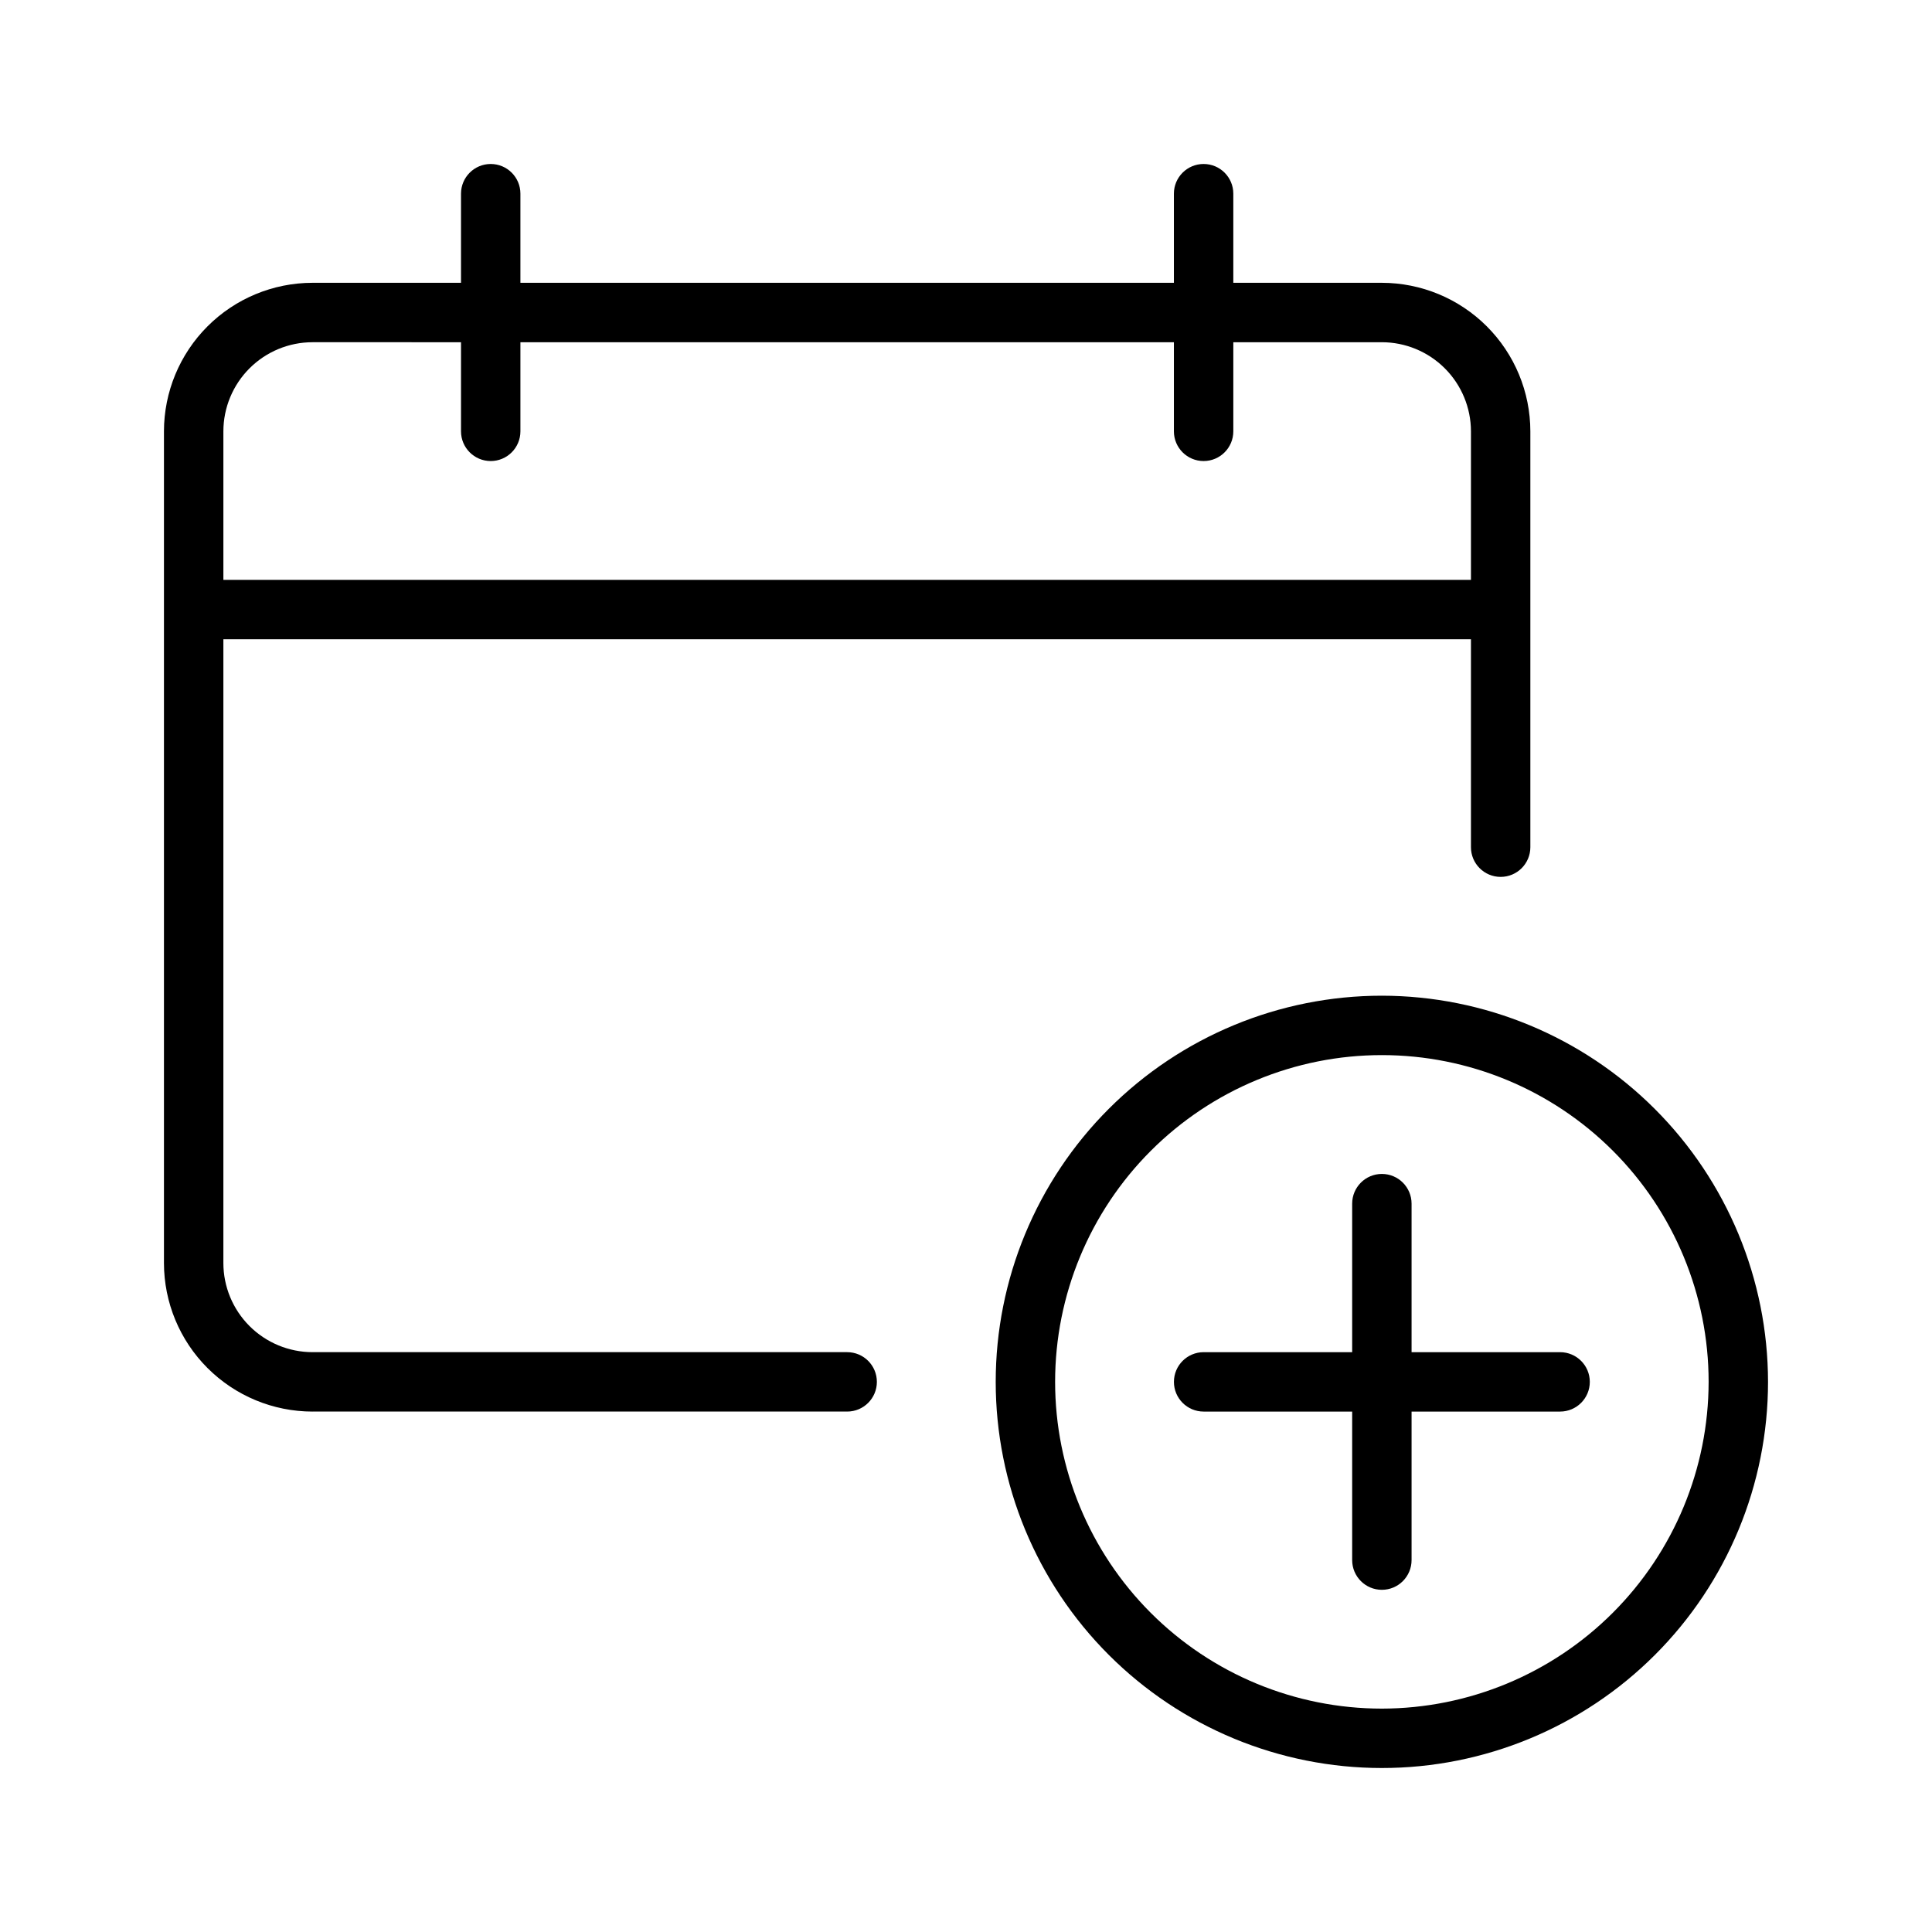 <?xml version="1.0" encoding="UTF-8"?>
<!-- Uploaded to: SVG Repo, www.svgrepo.com, Generator: SVG Repo Mixer Tools -->
<svg fill="#000000" width="800px" height="800px" version="1.1" viewBox="144 144 512 512" xmlns="http://www.w3.org/2000/svg">
 <g>
  <path d="m226.81 518.08h141.7c4.348 0 7.871-3.523 7.871-7.871 0-4.348-3.523-7.871-7.871-7.871h-141.7c-6.258-0.008-12.262-2.5-16.691-6.926-4.426-4.426-6.918-10.43-6.922-16.691v-165.31h330.62v55.105c0 4.348 3.523 7.871 7.871 7.871 4.348 0 7.871-3.523 7.871-7.871v-110.21c-0.012-10.434-4.16-20.438-11.539-27.82-7.379-7.379-17.387-11.527-27.82-11.539h-39.359v-23.617c0-4.348-3.523-7.871-7.871-7.871-4.348 0-7.875 3.523-7.875 7.871v23.617h-173.18v-23.617c0-4.348-3.523-7.871-7.871-7.871s-7.871 3.523-7.871 7.871v23.617h-39.363c-10.434 0.012-20.438 4.16-27.816 11.539-7.383 7.383-11.531 17.387-11.543 27.82v220.42c0.012 10.438 4.16 20.441 11.543 27.82 7.379 7.379 17.383 11.527 27.816 11.539zm0-283.39 39.363 0.004v23.613c0 4.348 3.523 7.875 7.871 7.875s7.871-3.527 7.871-7.875v-23.613h173.18v23.613c0 4.348 3.527 7.875 7.875 7.875 4.348 0 7.871-3.527 7.871-7.875v-23.613h39.359c6.262 0.004 12.266 2.496 16.691 6.922 4.426 4.43 6.918 10.43 6.926 16.691v39.363h-330.62v-39.363c0.004-6.262 2.496-12.262 6.922-16.691 4.43-4.426 10.434-6.918 16.691-6.922z"/>
  <path d="m510.21 407.87c-27.141 0-53.172 10.781-72.363 29.973s-29.973 45.223-29.973 72.363 10.781 53.172 29.973 72.363c19.191 19.191 45.223 29.973 72.363 29.973s53.172-10.781 72.363-29.973c19.191-19.191 29.973-45.223 29.973-72.363-0.031-27.133-10.824-53.145-30.008-72.328s-45.195-29.977-72.328-30.008zm0 188.93c-22.965 0-44.992-9.125-61.23-25.363-16.238-16.238-25.363-38.266-25.363-61.23 0-22.965 9.125-44.992 25.363-61.23 16.238-16.238 38.266-25.363 61.23-25.363 22.965 0 44.992 9.125 61.23 25.363 16.238 16.238 25.363 38.266 25.363 61.23-0.027 22.957-9.16 44.965-25.395 61.199s-38.242 25.367-61.199 25.395z"/>
  <path d="m557.44 502.34h-39.359v-39.359c0-4.348-3.523-7.875-7.871-7.875-4.348 0-7.871 3.527-7.871 7.875v39.359h-39.359c-4.348 0-7.875 3.523-7.875 7.871 0 4.348 3.527 7.871 7.875 7.871h39.359v39.359c0 4.348 3.523 7.875 7.871 7.875 4.348 0 7.871-3.527 7.871-7.875v-39.359h39.359c4.348 0 7.875-3.523 7.875-7.871 0-4.348-3.527-7.871-7.875-7.871z"/>
 </g>
</svg>